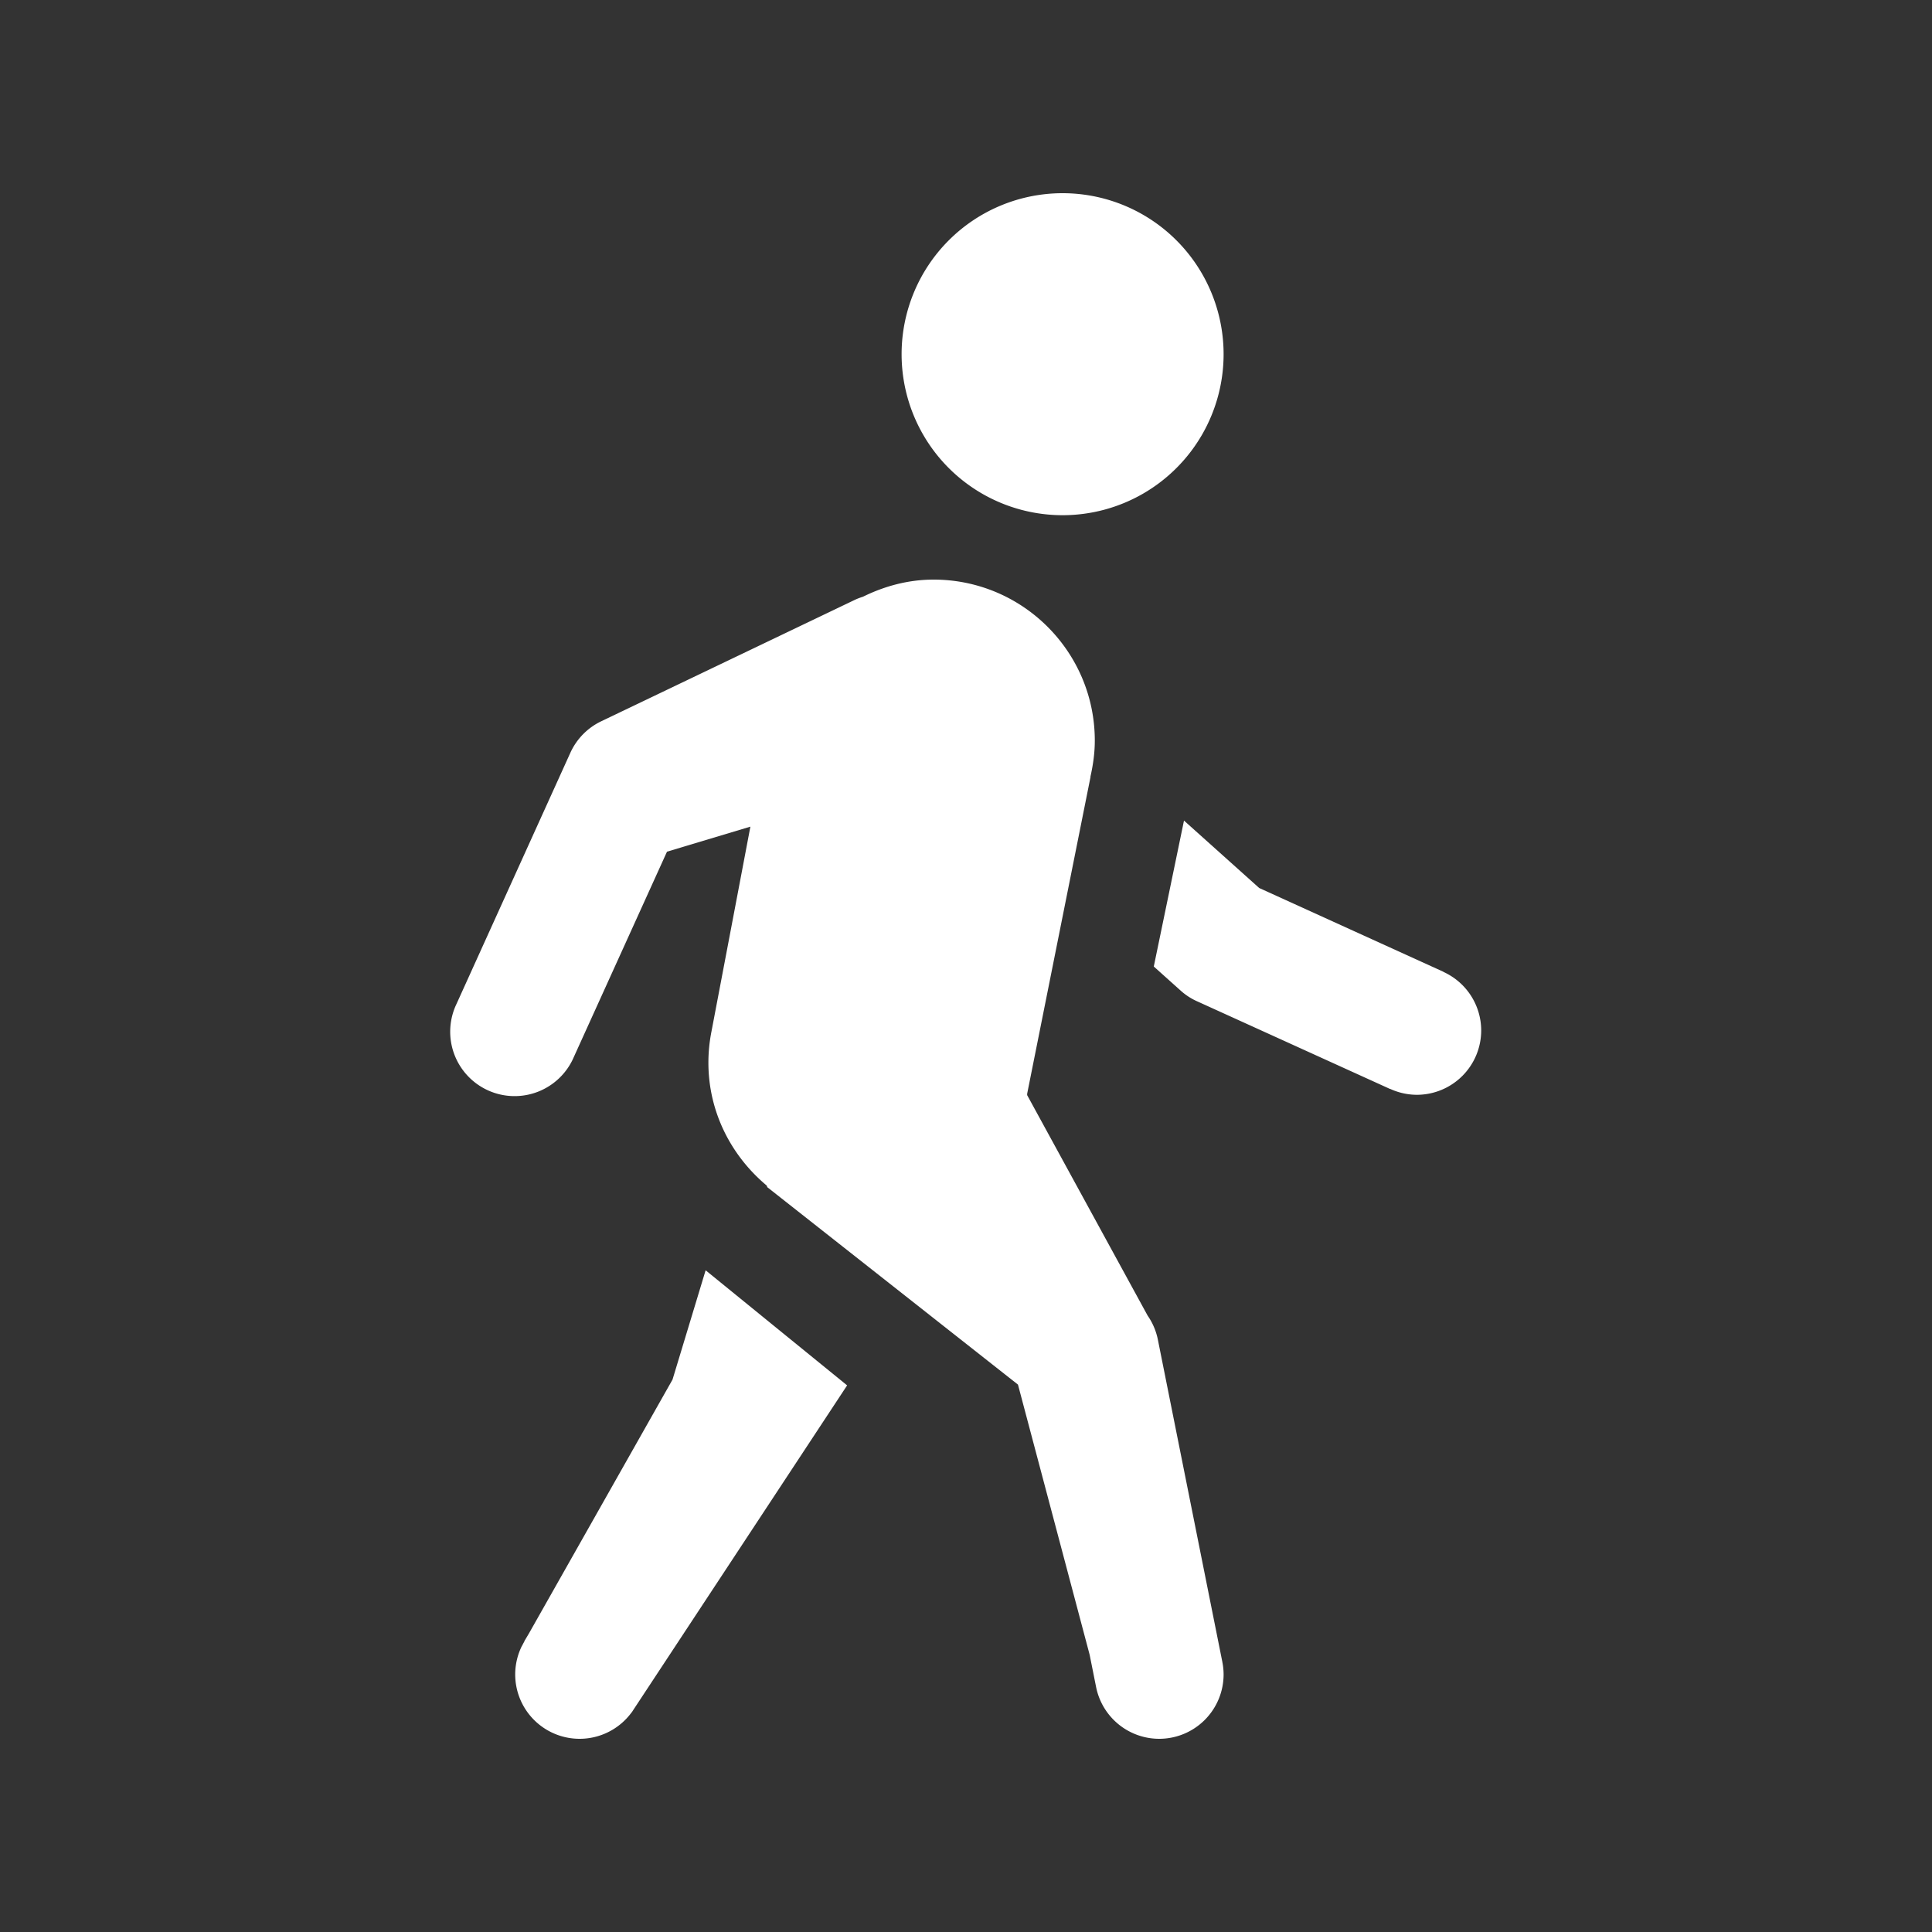<svg xmlns="http://www.w3.org/2000/svg" viewBox="0 0 30 30" width="480" height="480"><rect x="0" y="0" width="30" height="30" fill="#333333" stroke="none"/><path d="M16.5 3 A 2.5 2.5 0 0 0 14 5.5 A 2.5 2.5 0 0 0 16.5 8 A 2.5 2.5 0 0 0 19 5.5 A 2.5 2.5 0 0 0 16.5 3 z M 14.498 9C14.102 9 13.733 9.102 13.4 9.266 A 1 1 0 0 0 13.254 9.324L9.338 11.199 A 1 1 0 0 0 8.857 11.688L7.09 15.586 A 1 1 0 1 0 8.91 16.414L10.357 13.225L11.652 12.836C11.386 14.241 11.054 15.982 11.053 15.99C11.052 15.992 11.051 15.994 11.051 15.996C11.051 15.996 11.051 16 11.051 16C11.018 16.162 11 16.329 11 16.5C11 17.271 11.357 17.951 11.906 18.41L11.914 18.434L15.807 21.5L16.92 25.695L17.02 26.195 A 1 1 0 0 0 18 27 A 1 1 0 0 0 19 26 A 1 1 0 0 0 18.98 25.805L18.98 25.801 A 1 1 0 0 0 18.977 25.789L17.98 20.805 A 1 1 0 0 0 17.82 20.428L15.949 17.004C15.951 16.995 15.949 16.985 15.951 16.977L16.934 12.062L16.932 12.061C16.973 11.88 17 11.693 17 11.5C17 10.121 15.88 9.001 14.498 9 z M 18.385 12.742L17.916 15.008L18.332 15.381C18.407 15.449 18.494 15.506 18.586 15.547L21.586 16.91L21.586 16.908 A 1 1 0 0 0 22 17 A 1 1 0 0 0 23 16 A 1 1 0 0 0 22.414 15.092L22.414 15.09L19.553 13.789L18.385 12.742 z M 10.957 19.725L10.443 21.422L8.215 25.361L8.141 25.486L8.143 25.488 A 1 1 0 0 0 8.109 25.551L8.102 25.562 A 1 1 0 0 0 8 26 A 1 1 0 0 0 9 27 A 1 1 0 0 0 9.809 26.588L9.811 26.588L9.826 26.564 A 1 1 0 0 0 9.828 26.561L13.154 21.512L10.957 19.725 z" fill="#FFFFFF"></path></svg>